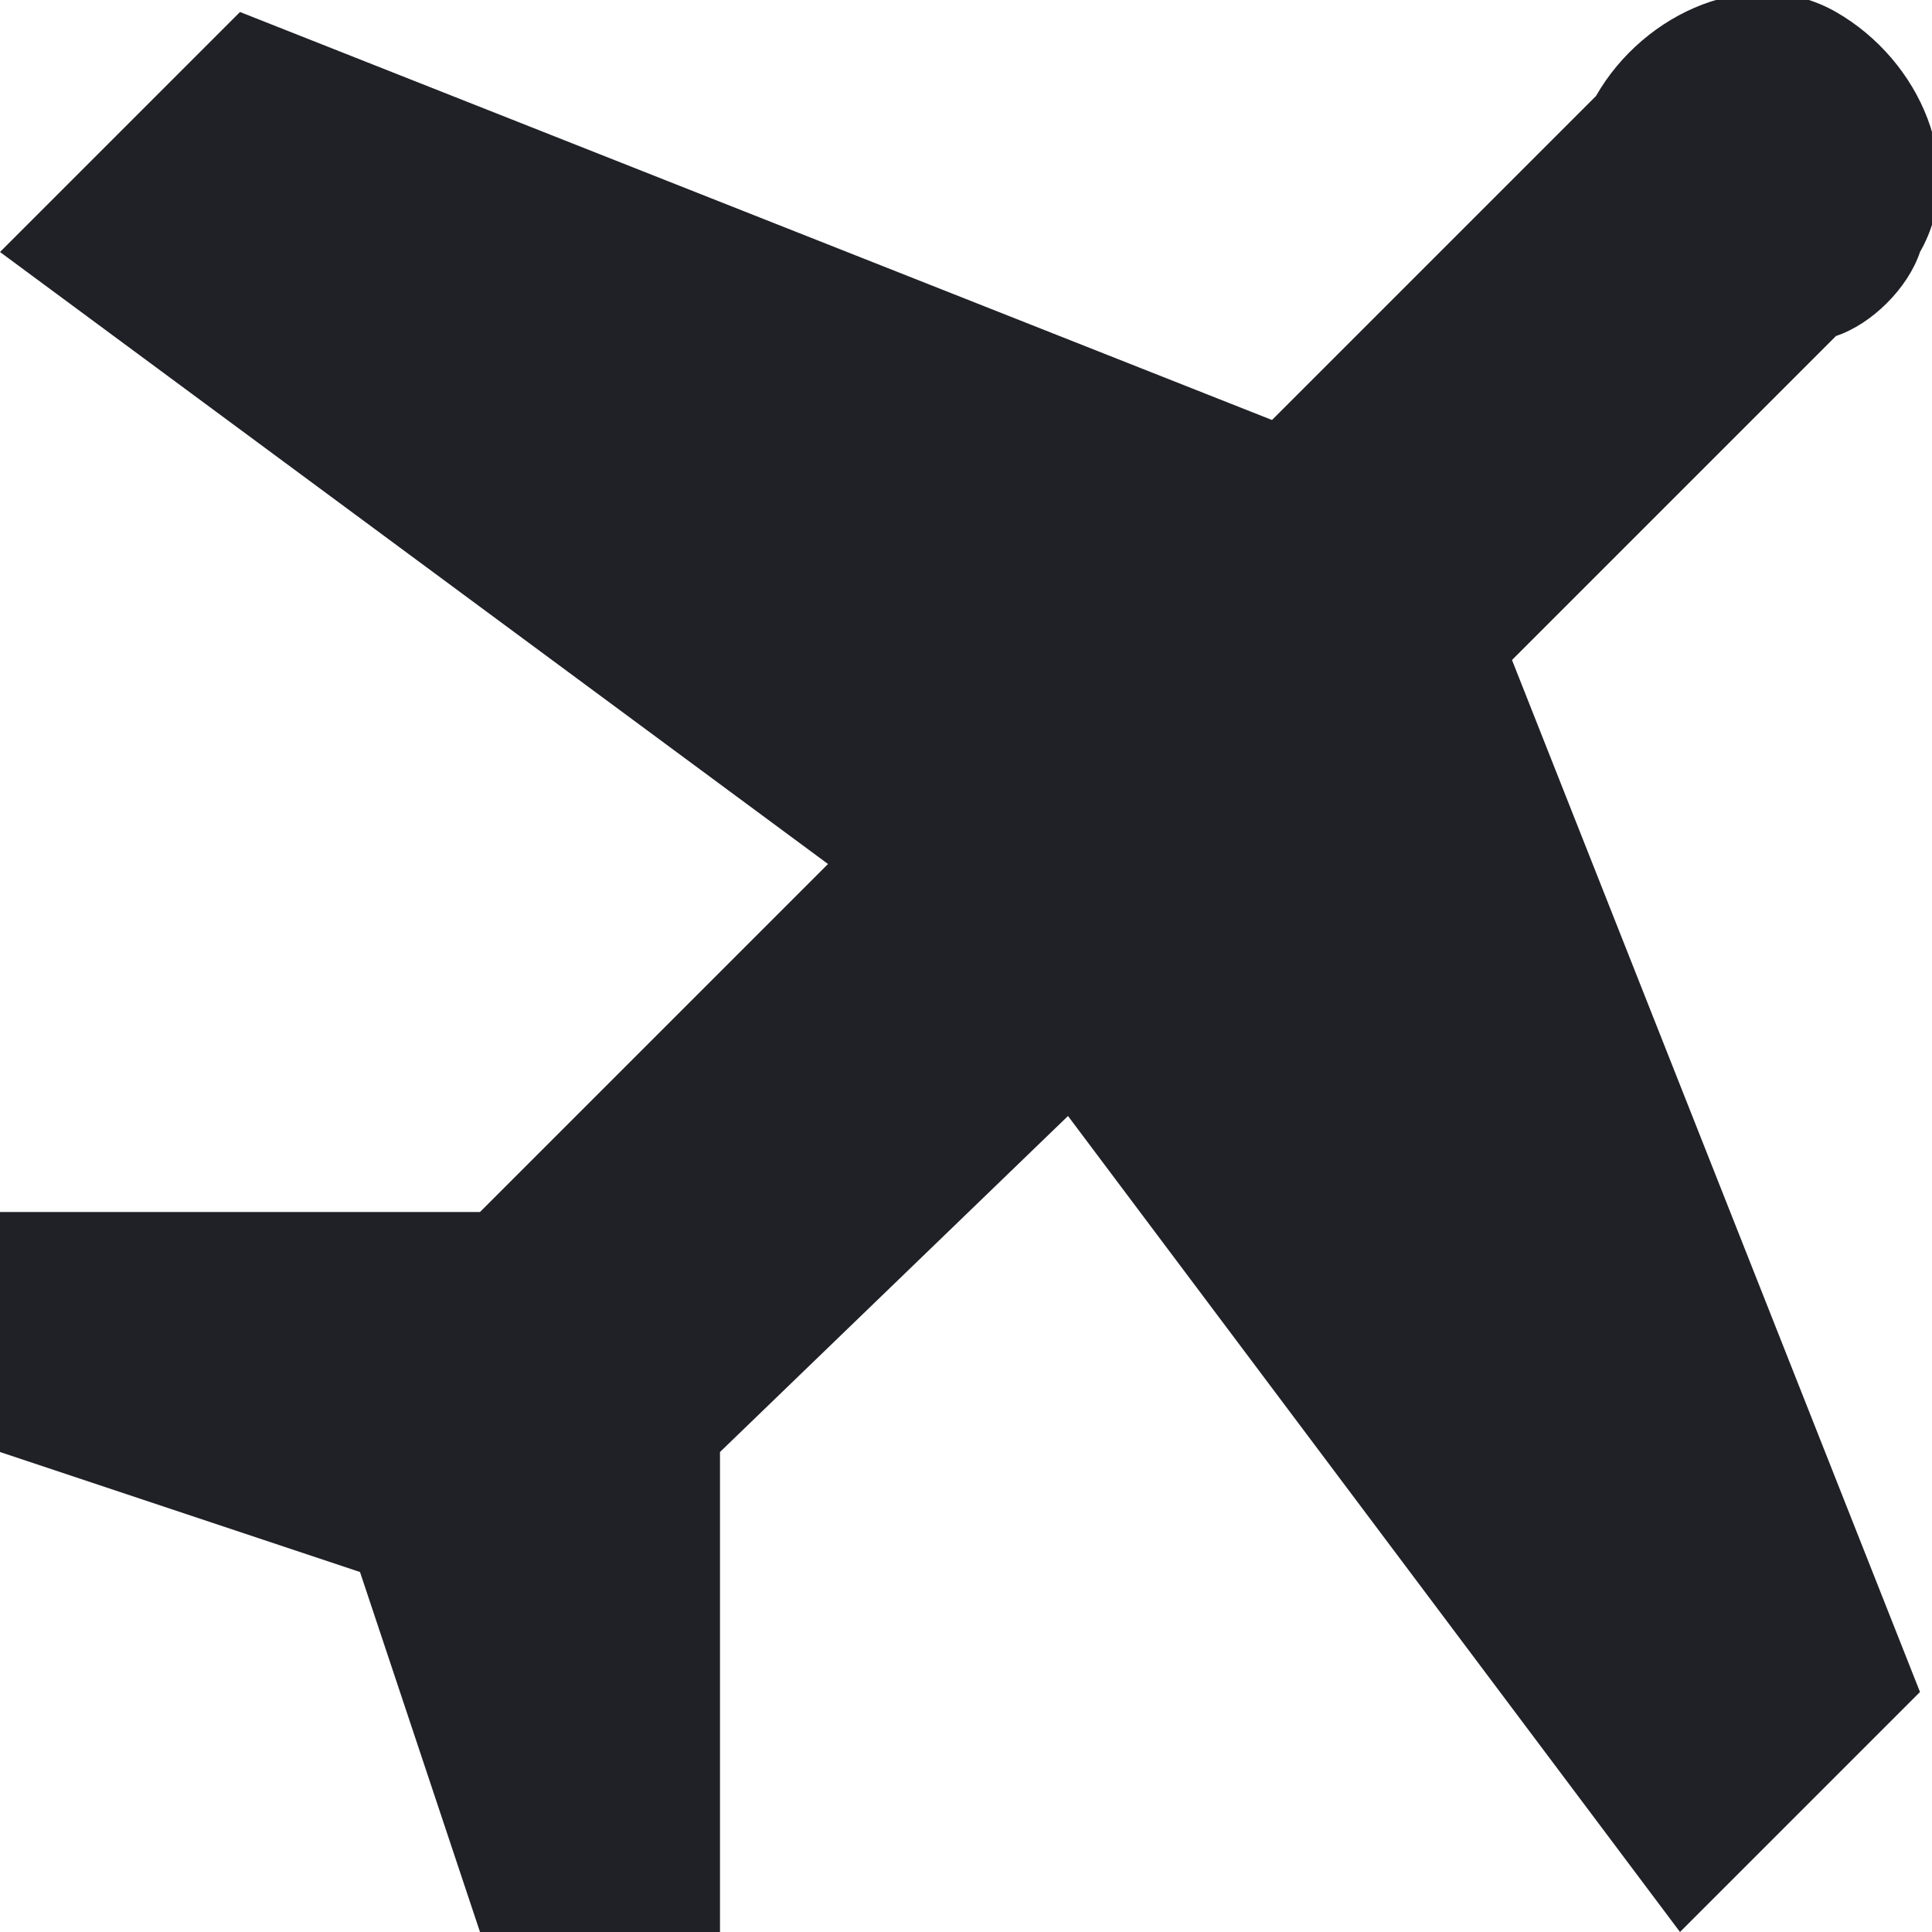<?xml version="1.0" encoding="utf-8"?>
<!-- Generator: Adobe Illustrator 22.0.1, SVG Export Plug-In . SVG Version: 6.00 Build 0)  -->
<svg version="1.1" id="Слой_1" xmlns="http://www.w3.org/2000/svg" xmlns:xlink="http://www.w3.org/1999/xlink" x="0px" y="0px"
	 viewBox="0 0 16.1 16.1" style="enable-background:new 0 0 16.1 16.1;" xml:space="preserve">
<style type="text/css">
	.st0{fill:#202027;}
</style>
<path class="st0" d="M4,10.1l2.9-2.9L0,2.1l2-2l8.6,3.4l2.7-2.7c0.4-0.7,1.3-1.1,2-0.7s1.1,1.3,0.7,2c-0.1,0.3-0.4,0.6-0.7,0.7
	l-2.7,2.7l3.4,8.6l-2,2L8.9,9.3L6,12.1v4H4l-1-3l-3-1v-2H4z"/>
</svg>

